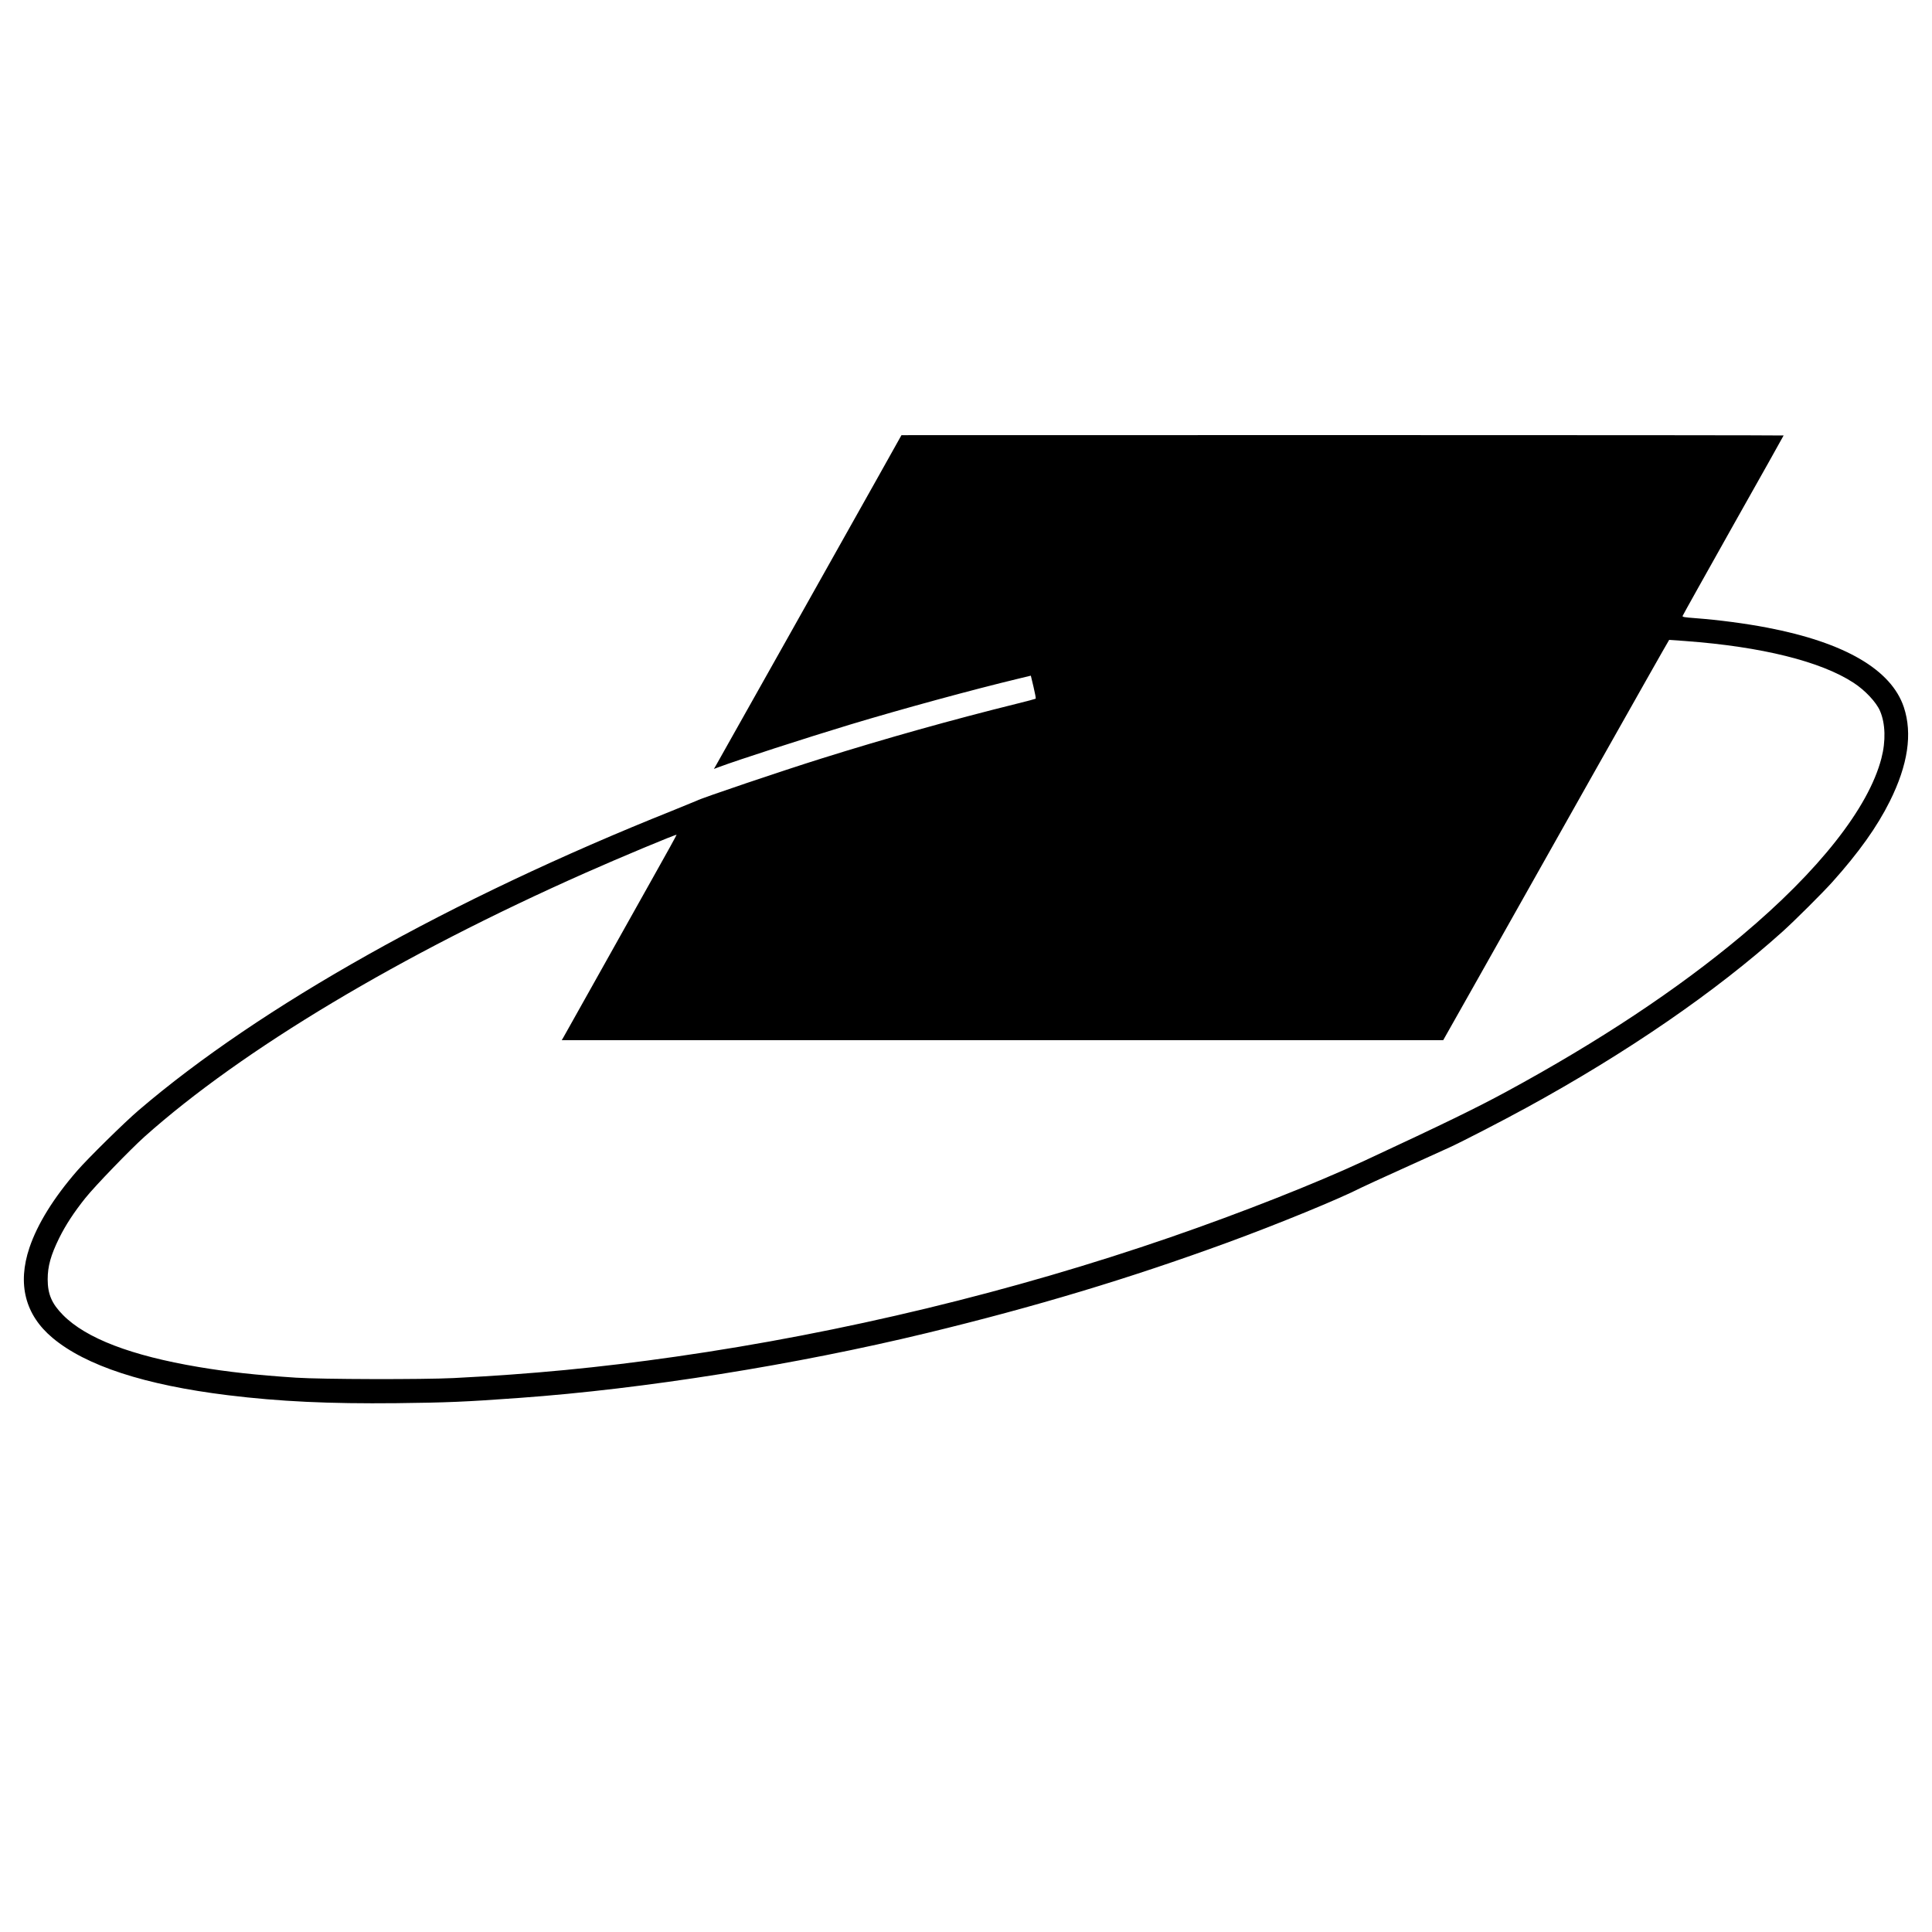 <?xml version="1.0" standalone="no"?>
<!DOCTYPE svg PUBLIC "-//W3C//DTD SVG 20010904//EN" "http://www.w3.org/TR/2001/REC-SVG-20010904/DTD/svg10.dtd">
<svg version="1.0" xmlns="http://www.w3.org/2000/svg" width="2500pt" height="2500pt" viewBox="0 0 2500 2500" preserveAspectRatio="xMidYMid meet">
<g transform="translate(0,2500) scale(0.1,-0.1)" fill="#000000" stroke="none">
<path d="M11384 18867 c-330 -589 -2085 -3712 -2121 -3774 l-25 -43 64 24
c237 89 1123 376 1698 550 677 204 1578 450 2182 595 l157 38 35 -146 c19 -80
32 -149 28 -152 -4 -3 -110 -32 -237 -63 -851 -211 -1699 -449 -2535 -711
-502 -157 -1562 -515 -1612 -545 -10 -5 -154 -64 -320 -131 -2860 -1143 -5333
-2531 -6903 -3875 -182 -155 -659 -625 -797 -784 -305 -351 -513 -688 -617
-995 -158 -470 -56 -870 299 -1167 430 -361 1194 -610 2270 -742 669 -82 1309
-112 2180 -103 642 7 909 18 1590 68 1615 116 3573 428 5275 840 1397 338
2616 705 3882 1168 651 238 1454 567 1738 713 33 17 272 126 530 243 259 117
535 243 615 279 163 75 679 341 995 514 1295 708 2446 1499 3310 2276 160 144
517 500 644 641 345 385 580 715 745 1046 235 472 295 875 182 1217 -162 487
-767 839 -1771 1031 -283 54 -625 99 -928 122 -143 11 -168 15 -164 29 2 8
297 536 655 1173 359 636 652 1159 652 1162 0 3 -2568 5 -5707 5 l-5708 -1
-281 -502z m10426 -2162 c985 -73 1751 -263 2175 -540 148 -96 295 -252 343
-366 69 -161 76 -388 17 -613 -167 -641 -809 -1455 -1805 -2291 -828 -694
-1847 -1370 -3045 -2020 -391 -212 -804 -413 -1835 -893 -639 -297 -1589 -672
-2515 -992 -2040 -704 -4238 -1235 -6400 -1545 -997 -143 -1865 -226 -2875
-277 -405 -20 -1705 -17 -2040 5 -518 34 -886 75 -1260 138 -873 147 -1457
371 -1755 673 -145 146 -198 271 -198 461 0 170 40 313 149 535 85 171 192
334 339 518 122 153 581 628 765 793 1264 1128 3311 2353 5705 3414 448 199
1172 501 1180 493 2 -2 -131 -244 -297 -538 -165 -294 -489 -872 -720 -1285
-231 -412 -431 -769 -444 -792 l-25 -43 5703 0 5703 0 459 813 c252 446 909
1612 1459 2590 551 977 1003 1777 1006 1777 4 0 98 -7 211 -15z"/>
</g>
</svg>
